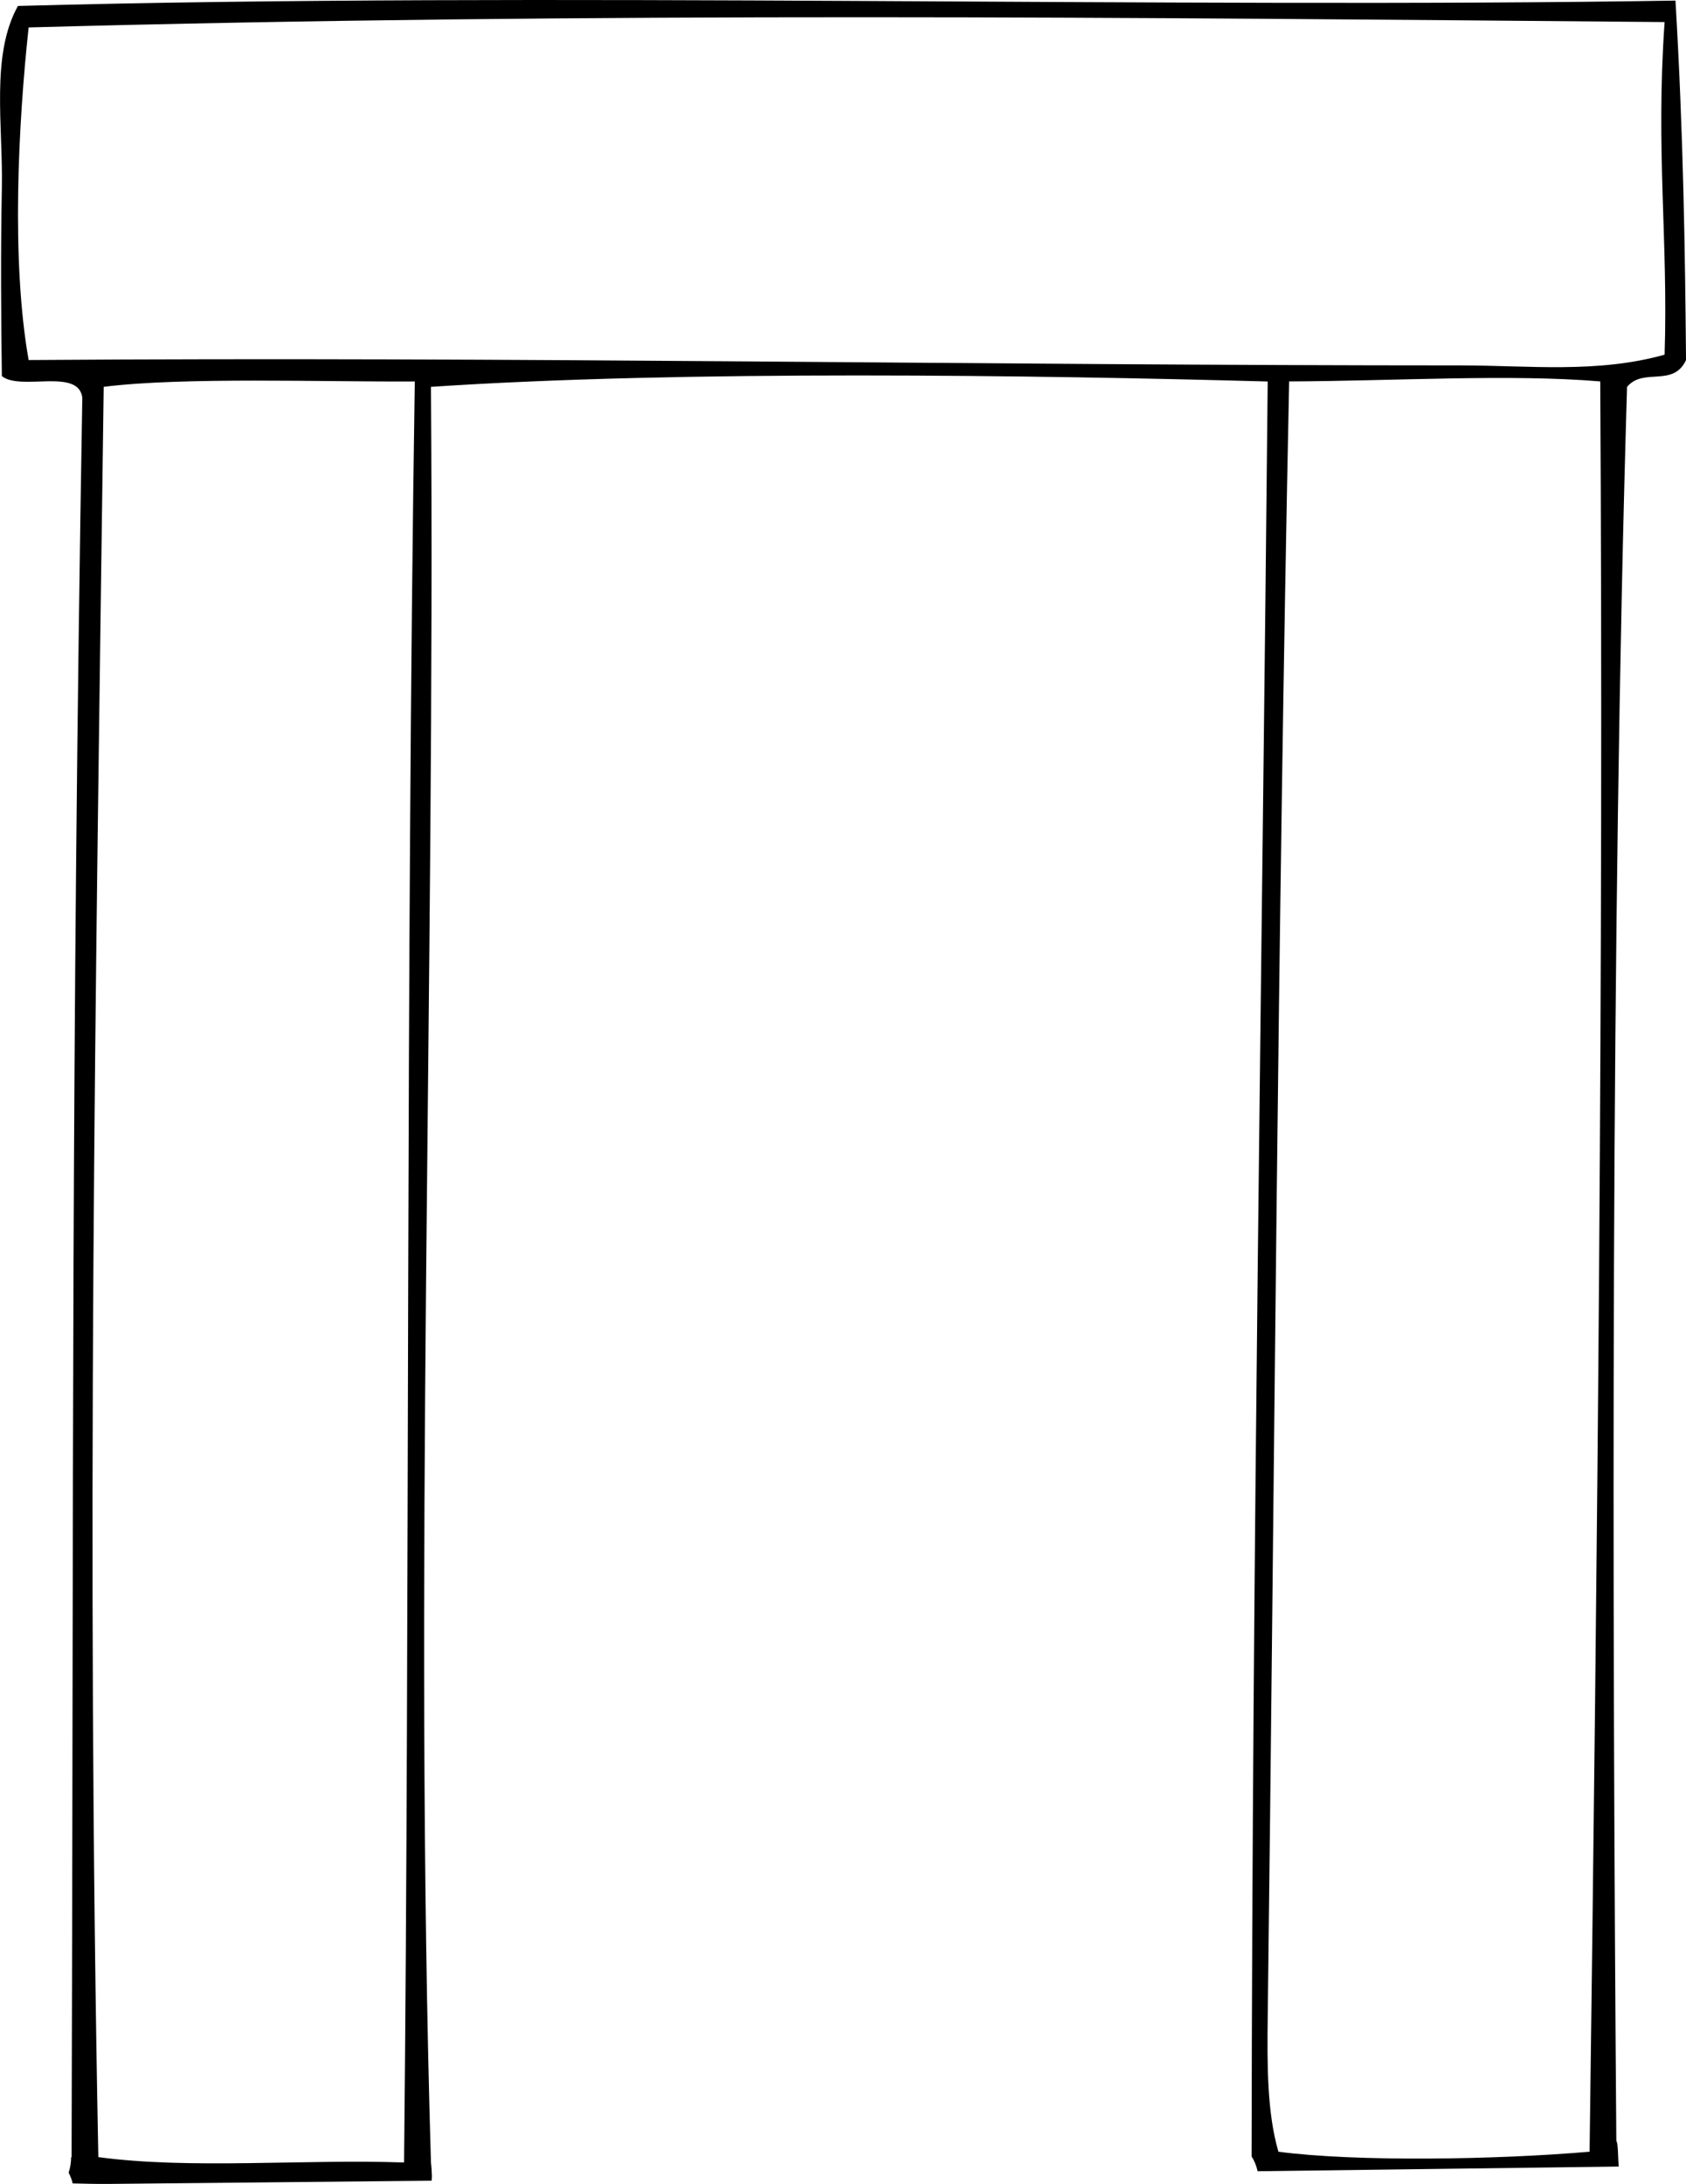 <?xml version="1.0" encoding="UTF-8" standalone="no"?>
<!-- Generator: Adobe Illustrator 13.0.2, SVG Export Plug-In . SVG Version: 6.00 Build 14948)  -->
<svg
    xmlns:rdf="http://www.w3.org/1999/02/22-rdf-syntax-ns#"
    xmlns="http://www.w3.org/2000/svg"
    xmlns:cc="http://web.resource.org/cc/"
    xmlns:xlink="http://www.w3.org/1999/xlink"
    xmlns:dc="http://purl.org/dc/elements/1.1/"
    xmlns:svg="http://www.w3.org/2000/svg"
    xmlns:inkscape="http://www.inkscape.org/namespaces/inkscape"
    xmlns:sodipodi="http://sodipodi.sourceforge.net/DTD/sodipodi-0.dtd"
    xmlns:ns1="http://sozi.baierouge.fr"
    id="Layer_1"
    style="enable-background:new 0 0 173.912 225.245"
    xml:space="preserve"
    viewBox="0 0 173.912 225.245"
    version="1.1"
    y="0px"
    x="0px"
  >
<path
      style="fill:none"
      d="m171.7 2.274c-53.73-0.457-109.76-1.053-168.75 0.554-1.069 9.859-1.812 24.082 0 34.303 50.85-0.359 97.807 0.554 147.72 0.554 6.997 0 14.079 0.843 21.026-1.106 0.38-11.769-0.93-21.015 0-34.305z"
  />
<path
      style="fill:none"
      d="m132.97 39.343c-1.216 58.651-1.515 113.57-2.211 168.75-0.062 4.865-0.062 9.852 1.105 13.832 7.985 1.056 22.495 0.83 32.09 0 0.826-62.138 1.456-122.2 1.105-182.58-9.24-0.776-21.1-0.043-32.09 0.003z"
  />
<path
      style="fill:none"
      d="m10.698 39.897c-0.856 63.732-1.797 118.63-0.554 182.58 9.419 1.278 21.199 0.195 31.537 0.554 0.6-57.312 0.164-122.39 1.106-183.69-9.407 0.062-23.923-0.474-32.089 0.557z"
  />
<path
      d="m172.81 0.061c-51.33 0.837-117.04-0.923-170.96 0.554-2.824 5.064-1.531 12.307-1.659 18.811-0.133 6.729-0.079 13.286 0 19.365 1.94 1.563 7.885-0.877 8.299 2.213-1.162 68.301-0.892 112.71-1.106 181.47-0.015 0.009-0.032 0.011-0.047 0.02-0.003 0.543-0.091 1.081-0.259 1.592 0.181 0.35 0.334 0.712 0.413 1.104 1.26 0.033 2.525 0.062 3.765 0.052 11.162-0.105 22.237-0.219 33.267-0.333 0.084-0.561-0.07-1.88-0.07-1.88-1.787-60.03 0.447-121.24 0-183.13 26.067-1.752 62.732-1.199 86.311-0.554-0.578 59.781-1.585 120.37-1.661 183.06 0.297 0.466 0.502 0.984 0.621 1.529 12.44-0.158 24.854-0.315 37.252-0.482-0.086-0.771-0.055-2.487-0.25-2.629-0.433-56.439-0.576-124.69 1.105-180.92 1.686-2.037 4.759 0.088 6.085-2.767-0.1-11.205-0.27-23.26-1.09-37.072zm-131.13 222.97c-10.337-0.358-22.117 0.725-31.537-0.554-1.244-63.947-0.303-118.85 0.554-182.58 8.166-1.031 22.682-0.495 32.089-0.554-0.942 61.294-0.506 126.37-1.106 183.68zm122.28-1.11c-9.595 0.83-24.104 1.056-32.09 0-1.168-3.98-1.168-8.967-1.105-13.832 0.696-55.181 0.995-110.1 2.211-168.75 10.986-0.046 22.854-0.779 32.09 0 0.35 60.386-0.28 120.44-1.1 182.58zm7.74-185.34c-6.947 1.95-14.029 1.106-21.026 1.106-49.915 0-96.872-0.913-147.72-0.554-1.812-10.221-1.069-24.443 0-34.303 58.984-1.606 115.02-1.011 168.75-0.554-0.93 13.291 0.38 22.537 0 34.305z"
  />
</svg
>

